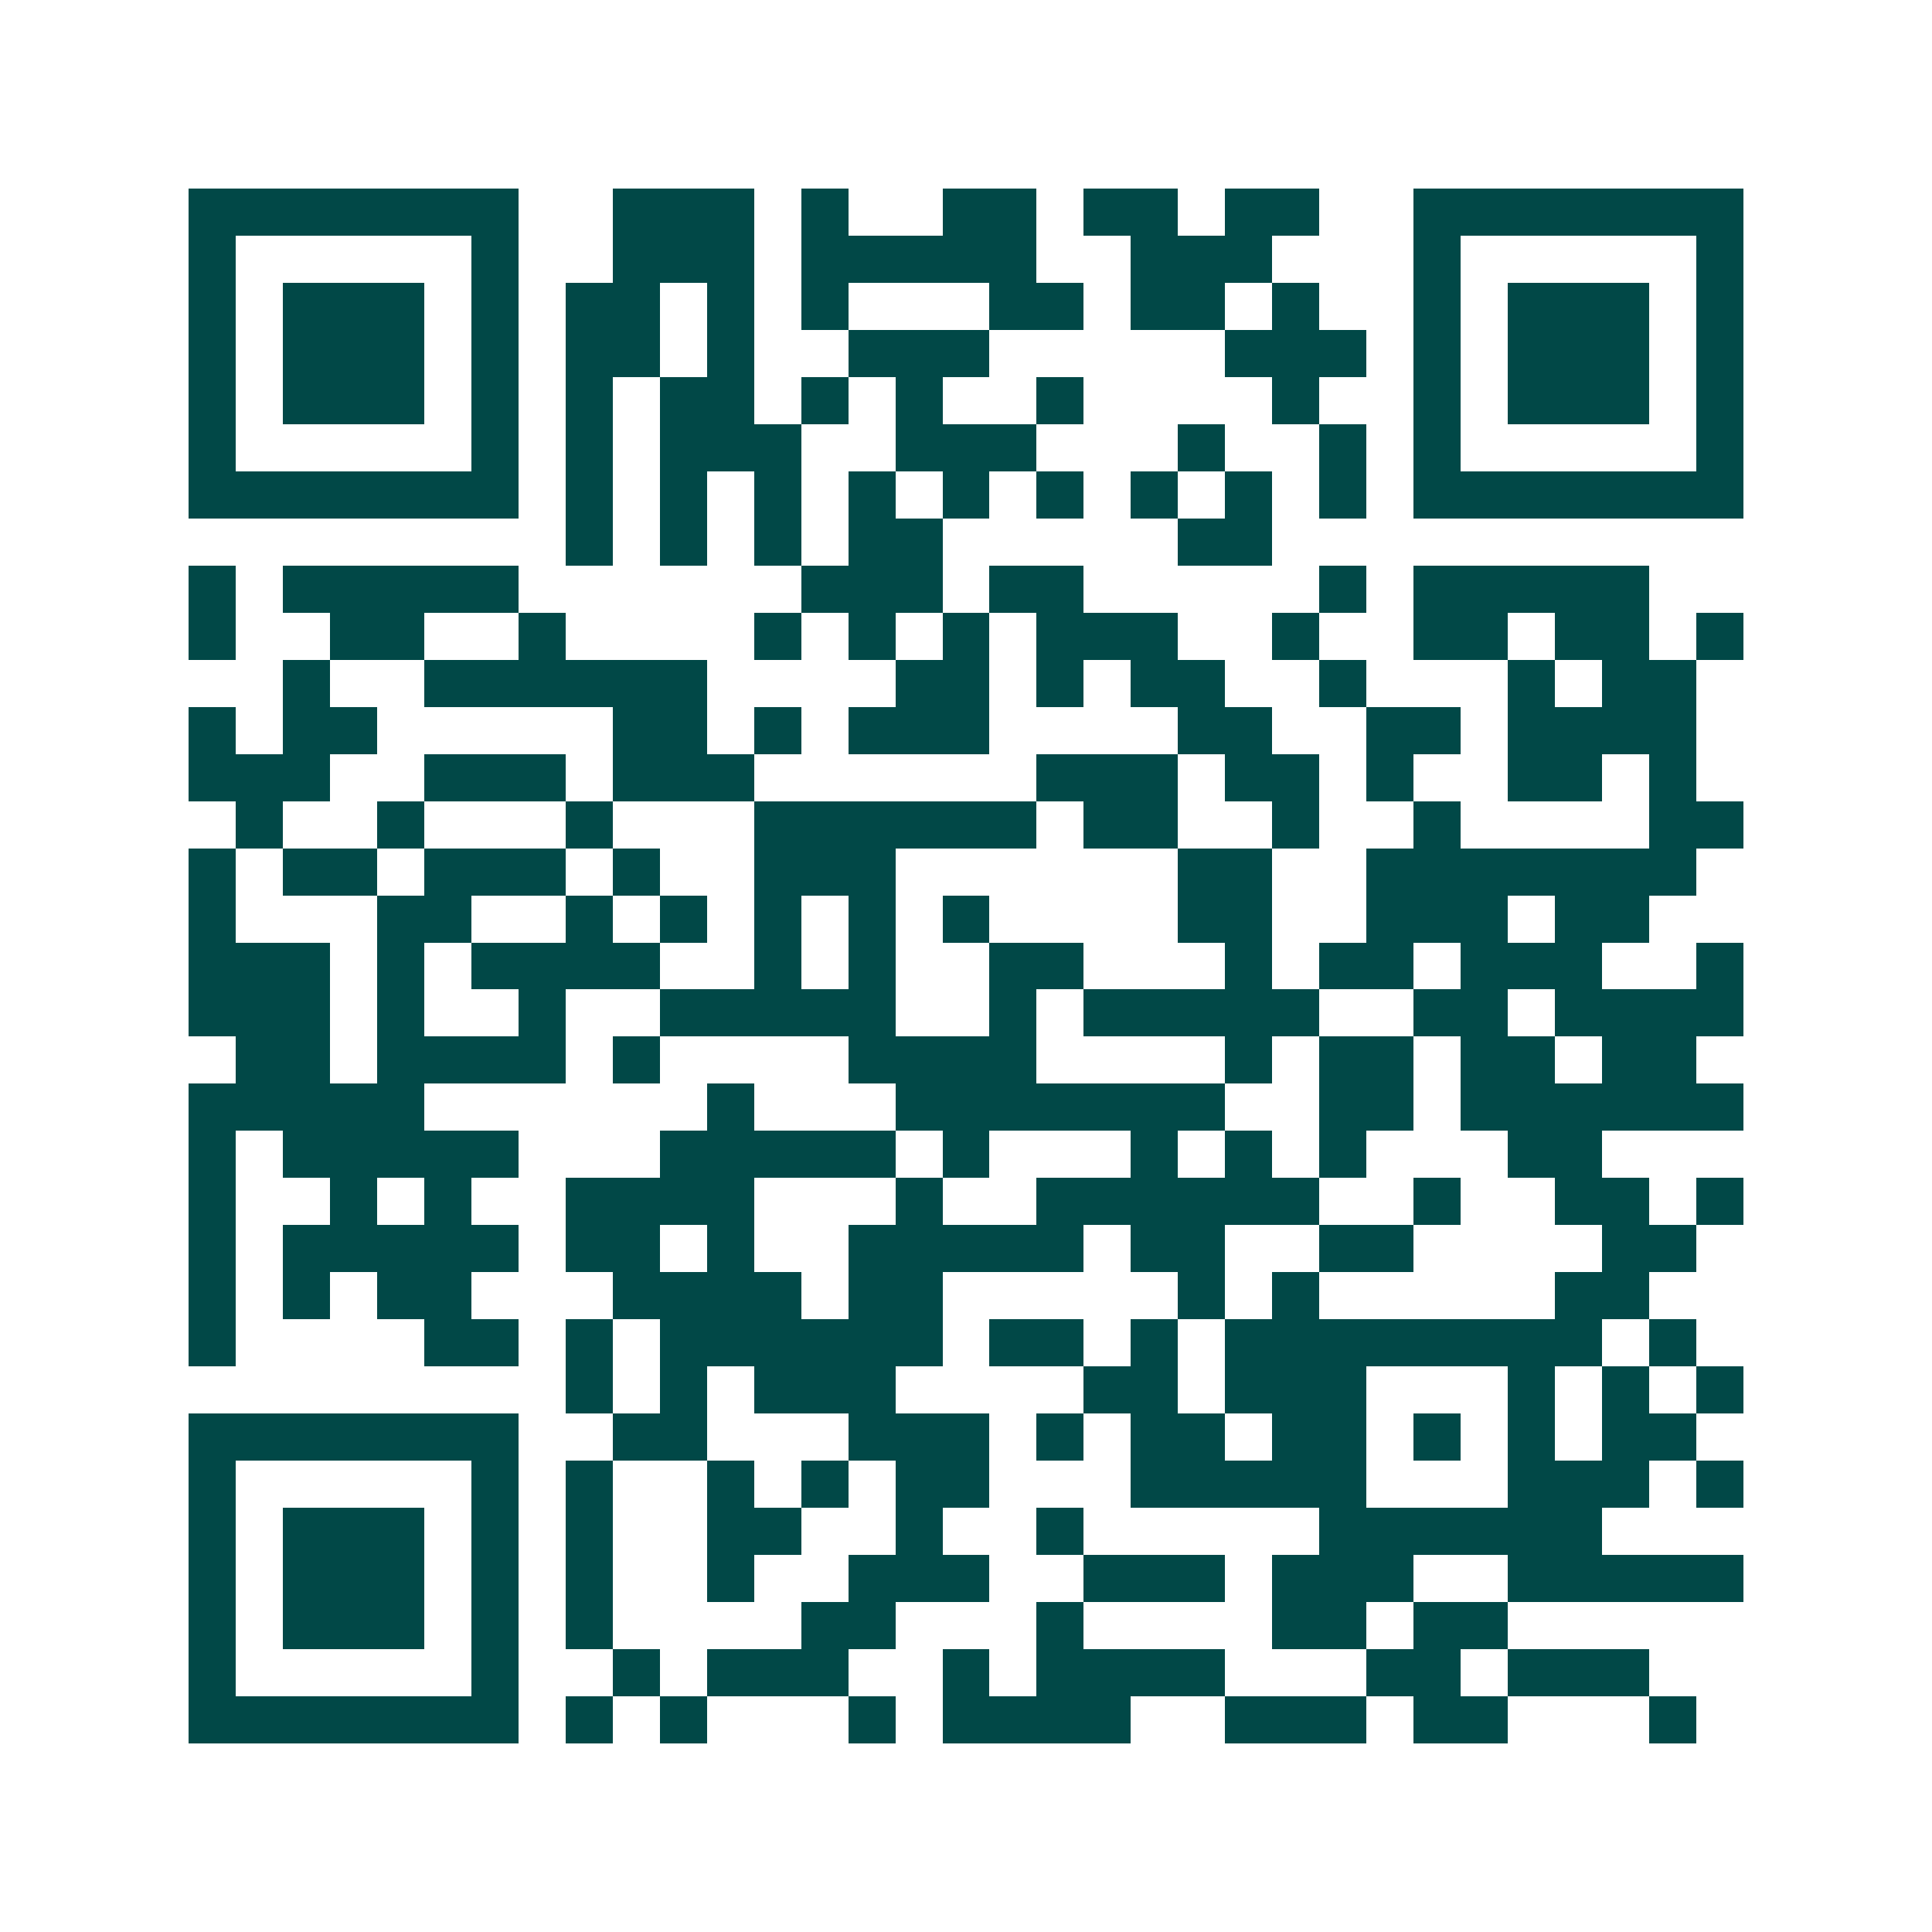 <svg xmlns="http://www.w3.org/2000/svg" width="200" height="200" viewBox="0 0 41 41" shape-rendering="crispEdges"><path fill="#ffffff" d="M0 0h41v41H0z"/><path stroke="#014847" d="M4 4.5h7m2 0h3m1 0h1m2 0h2m1 0h2m1 0h2m2 0h7M4 5.5h1m5 0h1m2 0h3m1 0h5m2 0h3m3 0h1m5 0h1M4 6.5h1m1 0h3m1 0h1m1 0h2m1 0h1m1 0h1m3 0h2m1 0h2m1 0h1m2 0h1m1 0h3m1 0h1M4 7.5h1m1 0h3m1 0h1m1 0h2m1 0h1m2 0h3m5 0h3m1 0h1m1 0h3m1 0h1M4 8.5h1m1 0h3m1 0h1m1 0h1m1 0h2m1 0h1m1 0h1m2 0h1m4 0h1m2 0h1m1 0h3m1 0h1M4 9.5h1m5 0h1m1 0h1m1 0h3m2 0h3m3 0h1m2 0h1m1 0h1m5 0h1M4 10.5h7m1 0h1m1 0h1m1 0h1m1 0h1m1 0h1m1 0h1m1 0h1m1 0h1m1 0h1m1 0h7M12 11.5h1m1 0h1m1 0h1m1 0h2m5 0h2M4 12.5h1m1 0h5m6 0h3m1 0h2m5 0h1m1 0h5M4 13.5h1m2 0h2m2 0h1m4 0h1m1 0h1m1 0h1m1 0h3m2 0h1m2 0h2m1 0h2m1 0h1M6 14.5h1m2 0h6m4 0h2m1 0h1m1 0h2m2 0h1m3 0h1m1 0h2M4 15.5h1m1 0h2m5 0h2m1 0h1m1 0h3m4 0h2m2 0h2m1 0h4M4 16.5h3m2 0h3m1 0h3m6 0h3m1 0h2m1 0h1m2 0h2m1 0h1M5 17.5h1m2 0h1m3 0h1m3 0h6m1 0h2m2 0h1m2 0h1m4 0h2M4 18.5h1m1 0h2m1 0h3m1 0h1m2 0h3m6 0h2m2 0h7M4 19.5h1m3 0h2m2 0h1m1 0h1m1 0h1m1 0h1m1 0h1m4 0h2m2 0h3m1 0h2M4 20.5h3m1 0h1m1 0h4m2 0h1m1 0h1m2 0h2m3 0h1m1 0h2m1 0h3m2 0h1M4 21.5h3m1 0h1m2 0h1m2 0h5m2 0h1m1 0h5m2 0h2m1 0h4M5 22.5h2m1 0h4m1 0h1m4 0h4m4 0h1m1 0h2m1 0h2m1 0h2M4 23.5h5m6 0h1m3 0h7m2 0h2m1 0h6M4 24.5h1m1 0h5m3 0h5m1 0h1m3 0h1m1 0h1m1 0h1m3 0h2M4 25.5h1m2 0h1m1 0h1m2 0h4m3 0h1m2 0h6m2 0h1m2 0h2m1 0h1M4 26.5h1m1 0h5m1 0h2m1 0h1m2 0h5m1 0h2m2 0h2m4 0h2M4 27.5h1m1 0h1m1 0h2m3 0h4m1 0h2m5 0h1m1 0h1m5 0h2M4 28.5h1m4 0h2m1 0h1m1 0h6m1 0h2m1 0h1m1 0h8m1 0h1M12 29.5h1m1 0h1m1 0h3m4 0h2m1 0h3m3 0h1m1 0h1m1 0h1M4 30.5h7m2 0h2m3 0h3m1 0h1m1 0h2m1 0h2m1 0h1m1 0h1m1 0h2M4 31.5h1m5 0h1m1 0h1m2 0h1m1 0h1m1 0h2m3 0h5m3 0h3m1 0h1M4 32.5h1m1 0h3m1 0h1m1 0h1m2 0h2m2 0h1m2 0h1m5 0h6M4 33.5h1m1 0h3m1 0h1m1 0h1m2 0h1m2 0h3m2 0h3m1 0h3m2 0h5M4 34.5h1m1 0h3m1 0h1m1 0h1m4 0h2m3 0h1m4 0h2m1 0h2M4 35.5h1m5 0h1m2 0h1m1 0h3m2 0h1m1 0h4m3 0h2m1 0h3M4 36.5h7m1 0h1m1 0h1m3 0h1m1 0h4m2 0h3m1 0h2m3 0h1"/></svg>
